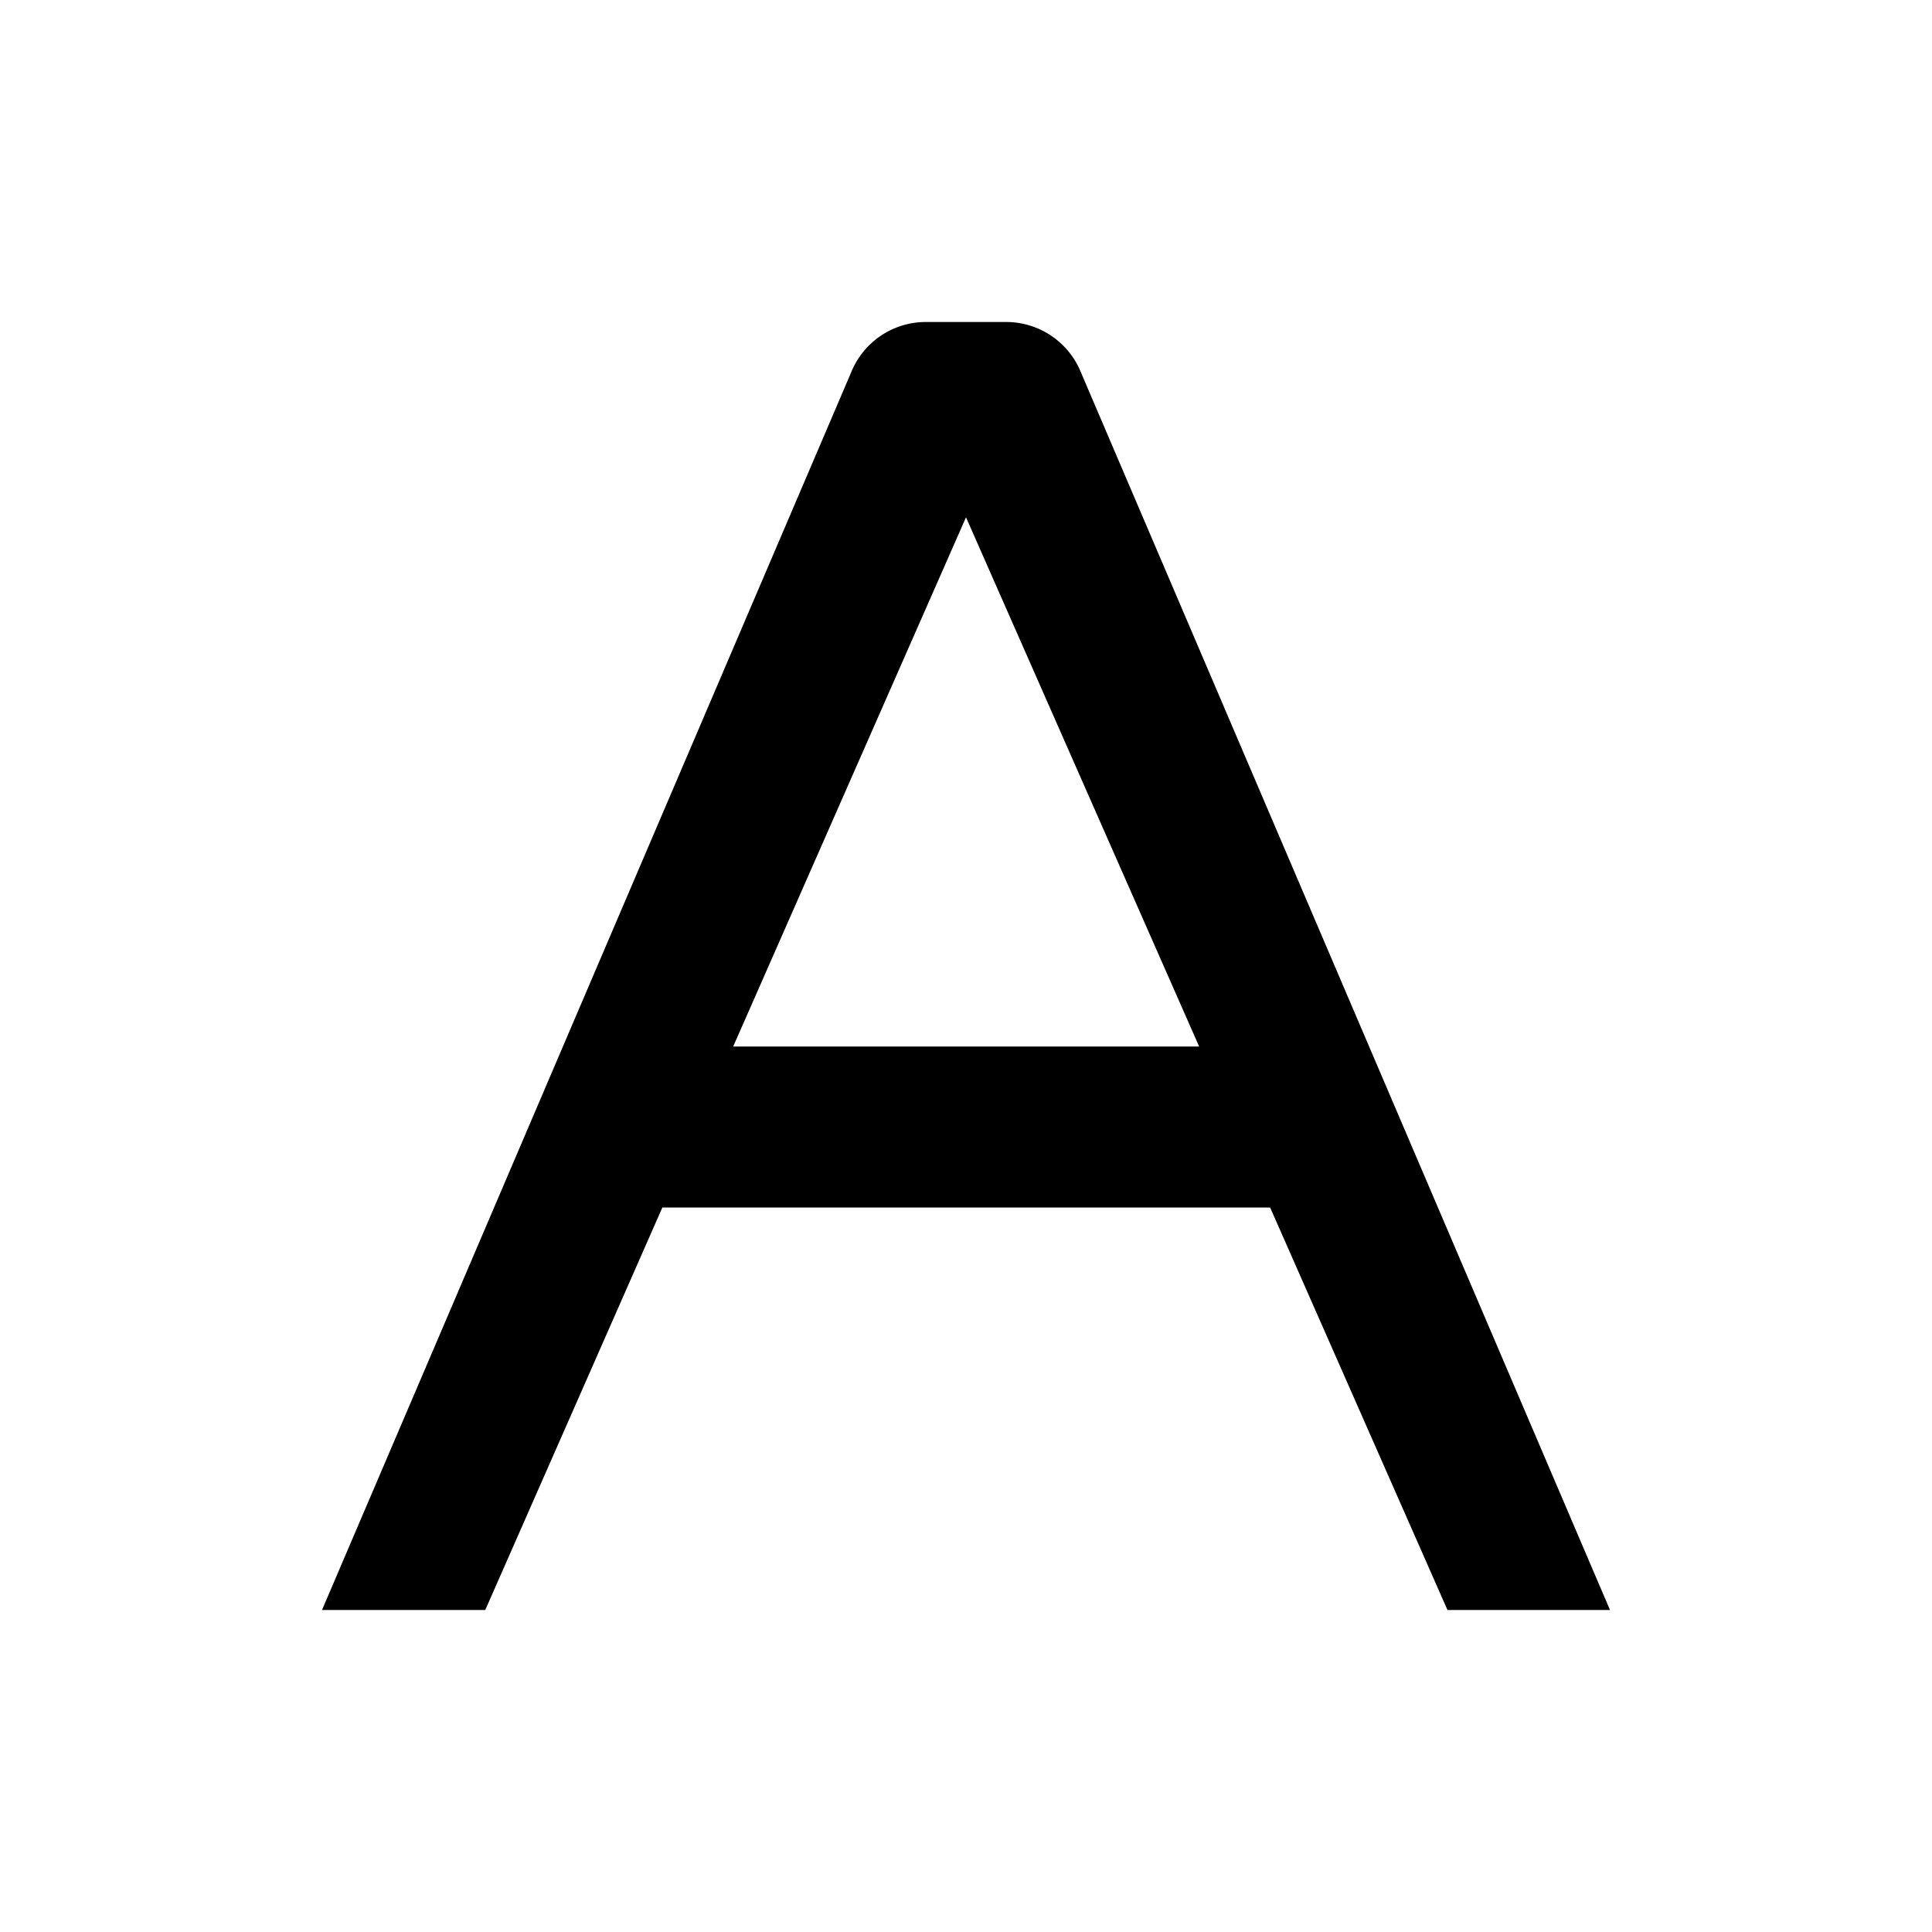 <svg xmlns="http://www.w3.org/2000/svg" width="24" height="24"><path fill="none" d="M14.896 13L12 6.426 9.108 13z"/><path d="M6.028 20l2.2-5h7.55l2.203 5H20L13.427 4.624A1.002 1.002 0 0 0 12.5 4h-1a1 1 0 0 0-.926.624L4 20h2.028zM12 6.426L14.896 13H9.108L12 6.426z"/></svg>
